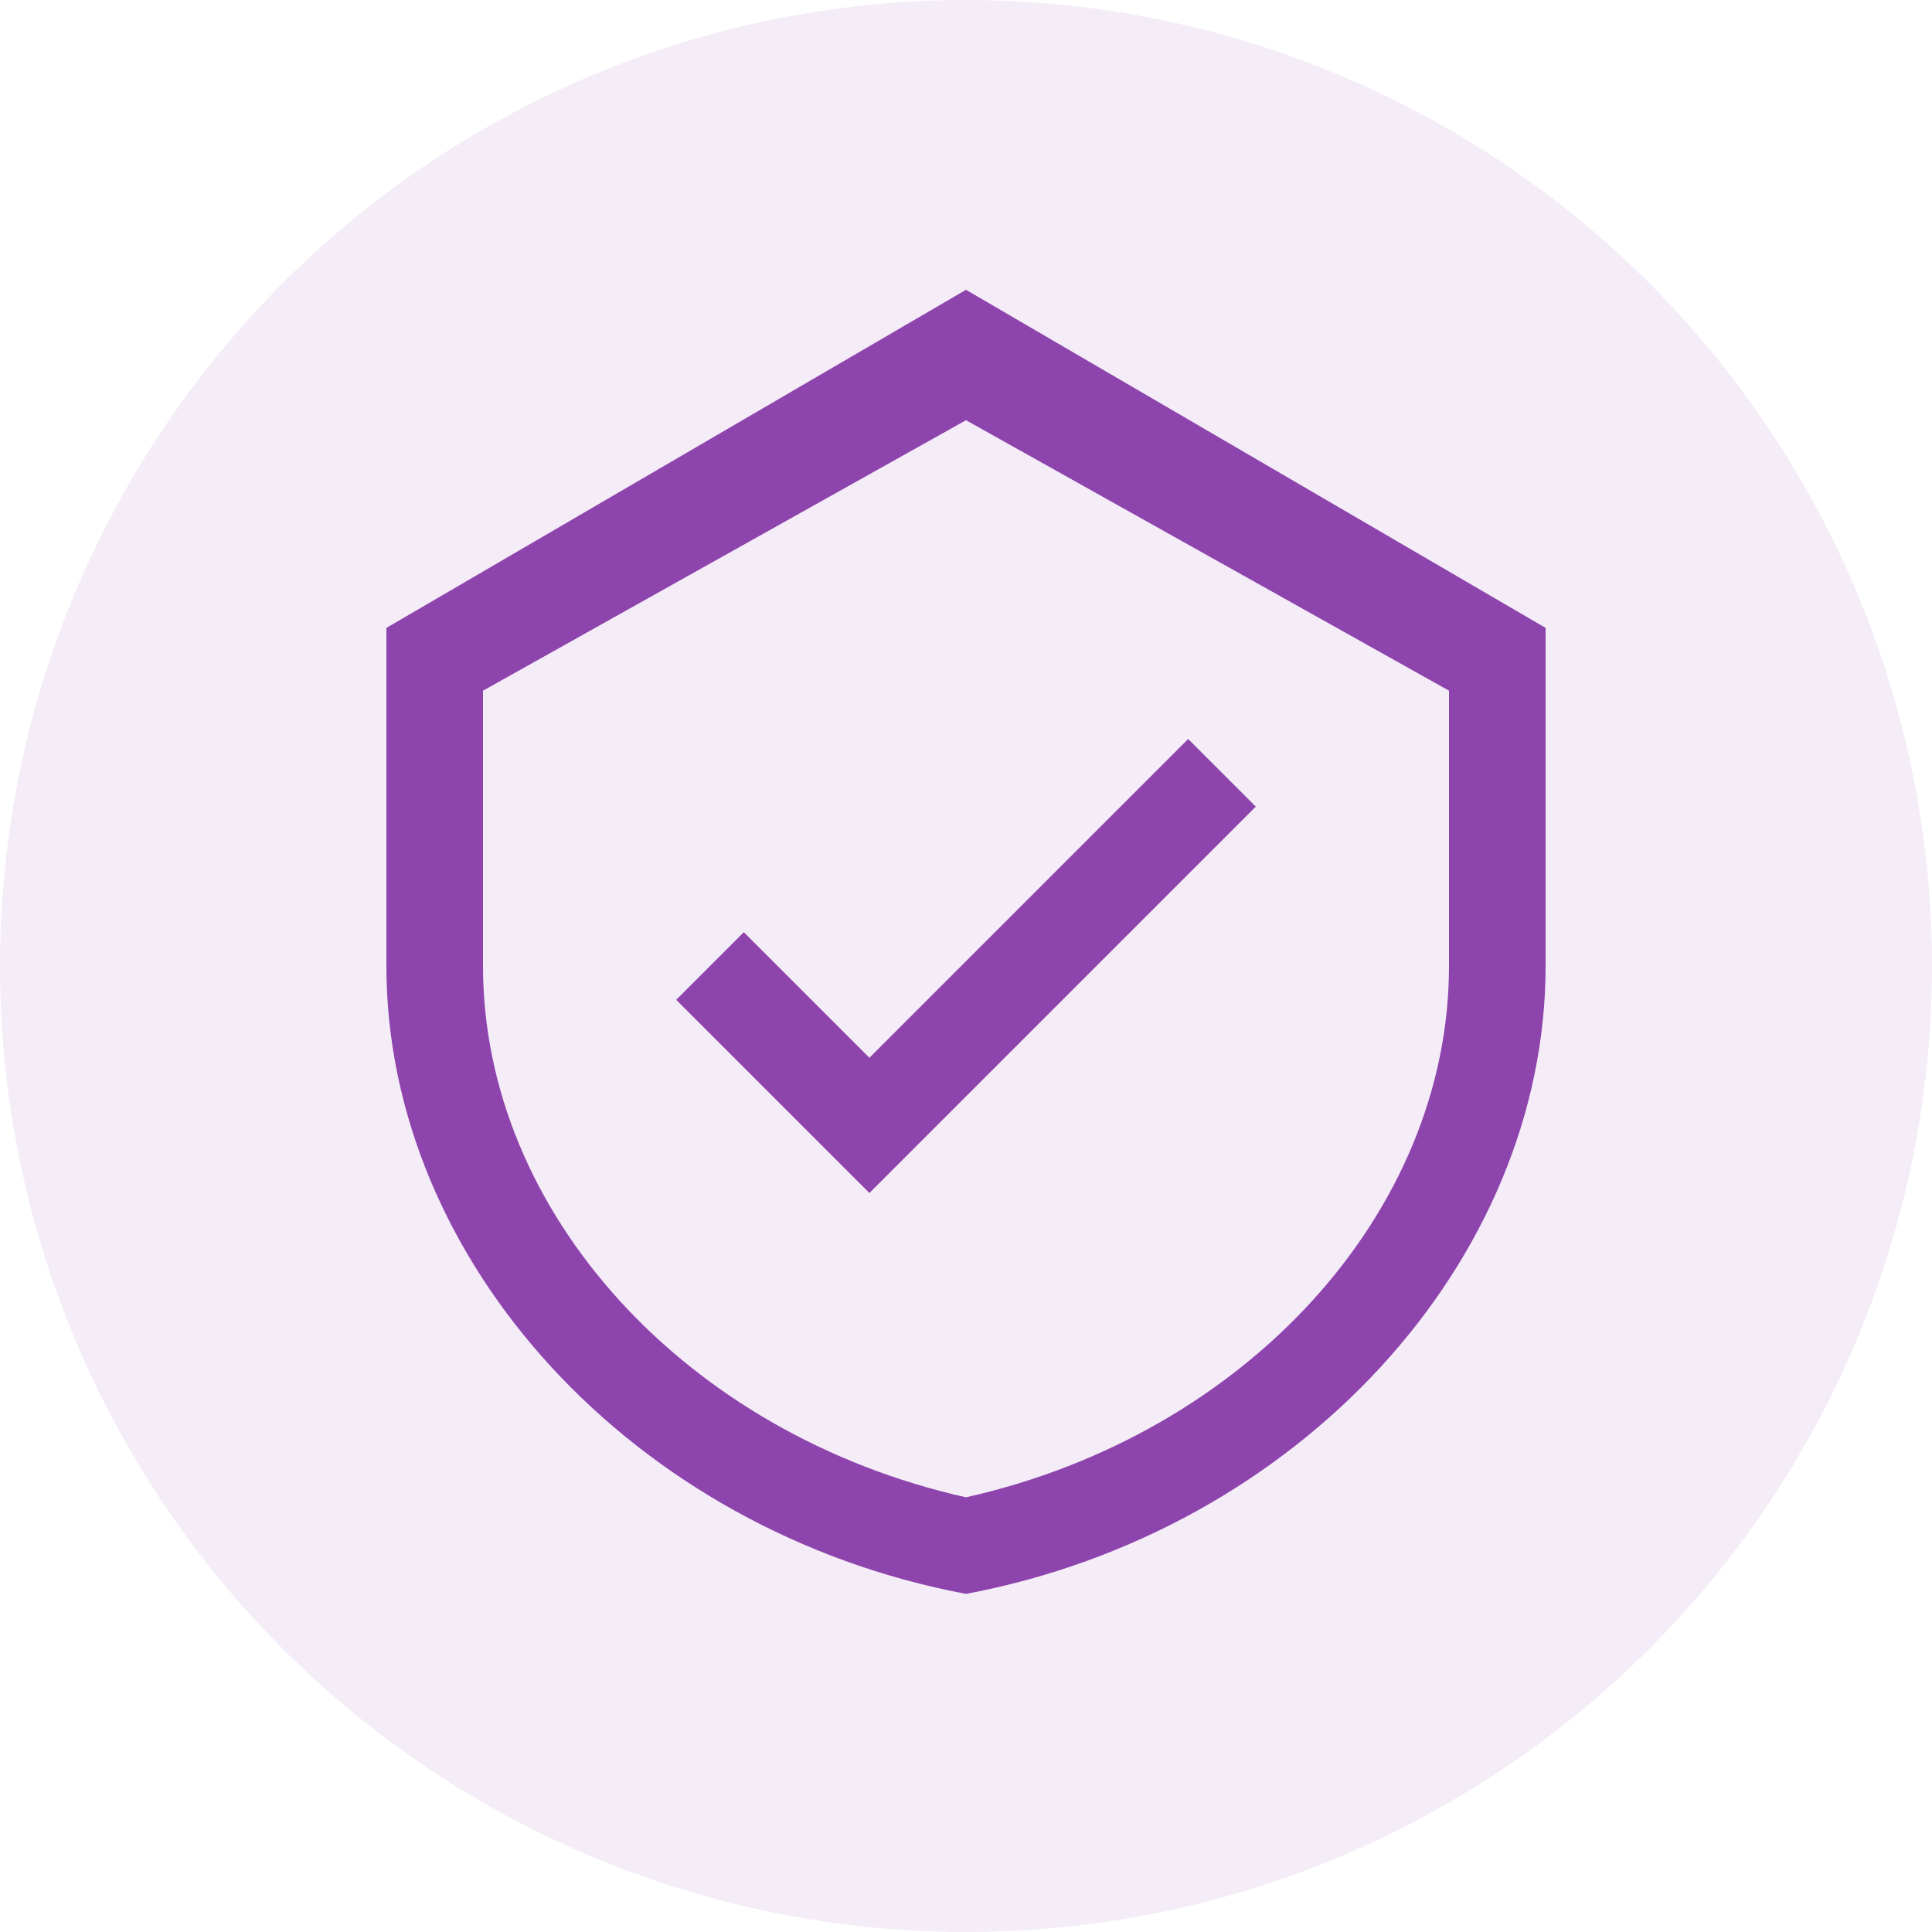 <?xml version="1.0" encoding="UTF-8"?>
<svg xmlns="http://www.w3.org/2000/svg" width="40" height="40" viewBox="0 0 40 40">
  <circle cx="20" cy="20" r="20" fill="#8E44AD" opacity="0.1" />
  <path d="M20,6 L8,13 L8,20 C8,26.1 13.1,31.7 20,33 C26.9,31.7 32,26.1 32,20 L32,13 L20,6 Z M30,20 C30,25.1 25.8,29.7 20,31 C14.2,29.7 10,25.1 10,20 L10,14.3 L20,8.7 L30,14.3 L30,20 Z" fill="#8E44AD" />
  <path d="M14,20.7 L15.4,19.3 L18,21.9 L24.6,15.3 L26,16.7 L18,24.7 L14,20.7 Z" fill="#8E44AD" />
</svg> 